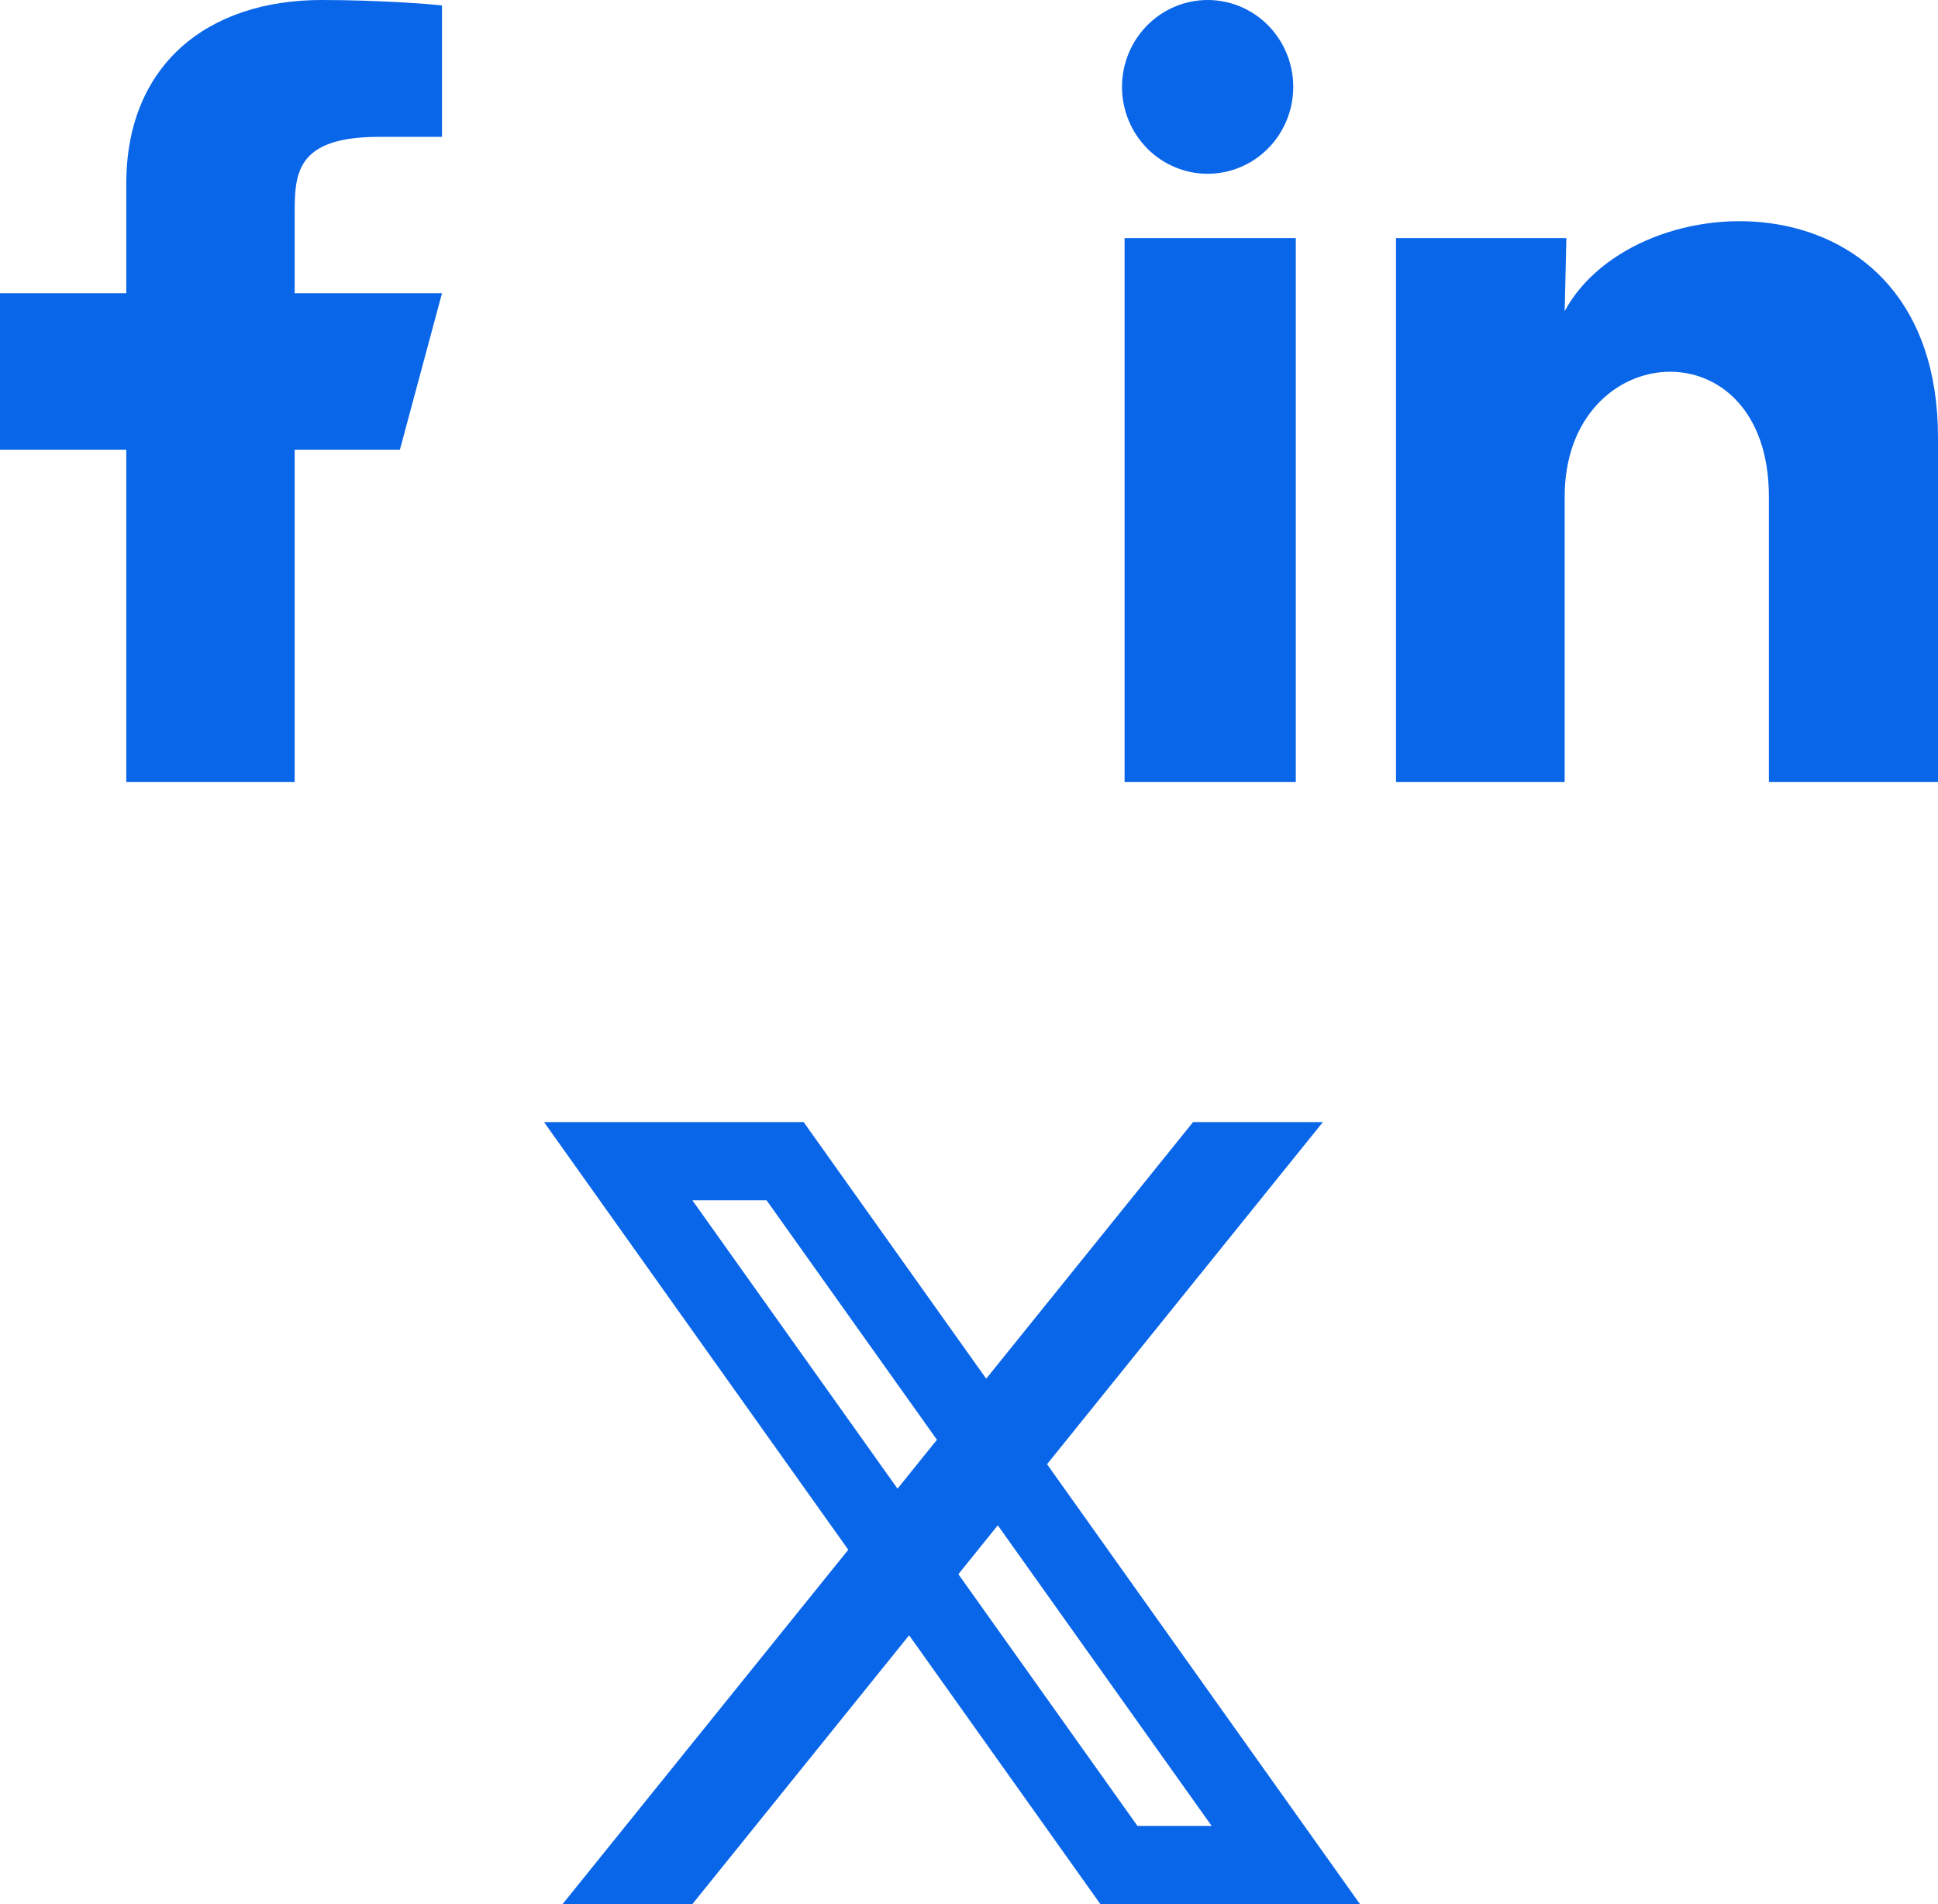 <svg xmlns="http://www.w3.org/2000/svg" width="57" height="56" viewBox="0 0 57 56" fill="none"><path d="M16 33H18.727L35.091 56H32.364L16 33ZM20.909 33H23.636L40 56H37.273L20.909 33ZM18.182 33H23.636V35.3H18.182V33ZM32.364 53.7H37.818V56H32.364V53.7ZM35.091 33H38.909L20.364 56H16.546L35.091 33Z" fill="#0A66E9"></path><path d="M38.037 2.557C38.036 3.234 37.771 3.884 37.298 4.363C36.826 4.842 36.185 5.111 35.517 5.111C34.849 5.11 34.209 4.841 33.737 4.361C33.265 3.882 33 3.232 33 2.554C33 1.876 33.266 1.227 33.739 0.748C34.211 0.269 34.852 -0 35.52 3.19889e-07C36.188 0 36.828 0.27 37.3 0.749C37.772 1.229 38.037 1.879 38.037 2.557ZM38.112 7.003H33.076V23H38.112V7.003ZM46.07 7.003H41.059V23H46.02V14.605C46.02 9.929 52.026 9.495 52.026 14.605V23H57V12.868C57 4.984 48.11 5.278 46.02 9.15L46.07 7.003Z" fill="#0A66E9"></path><path d="M8.667 13.225H11.762L13 8.625H8.667V6.325C8.667 5.141 8.667 4.025 11.143 4.025H13V0.161C12.596 0.112 11.072 0 9.463 0C6.101 0 3.714 1.906 3.714 5.405V8.625H0V13.225H3.714V23H8.667V13.225Z" fill="#0A66E9"></path></svg>